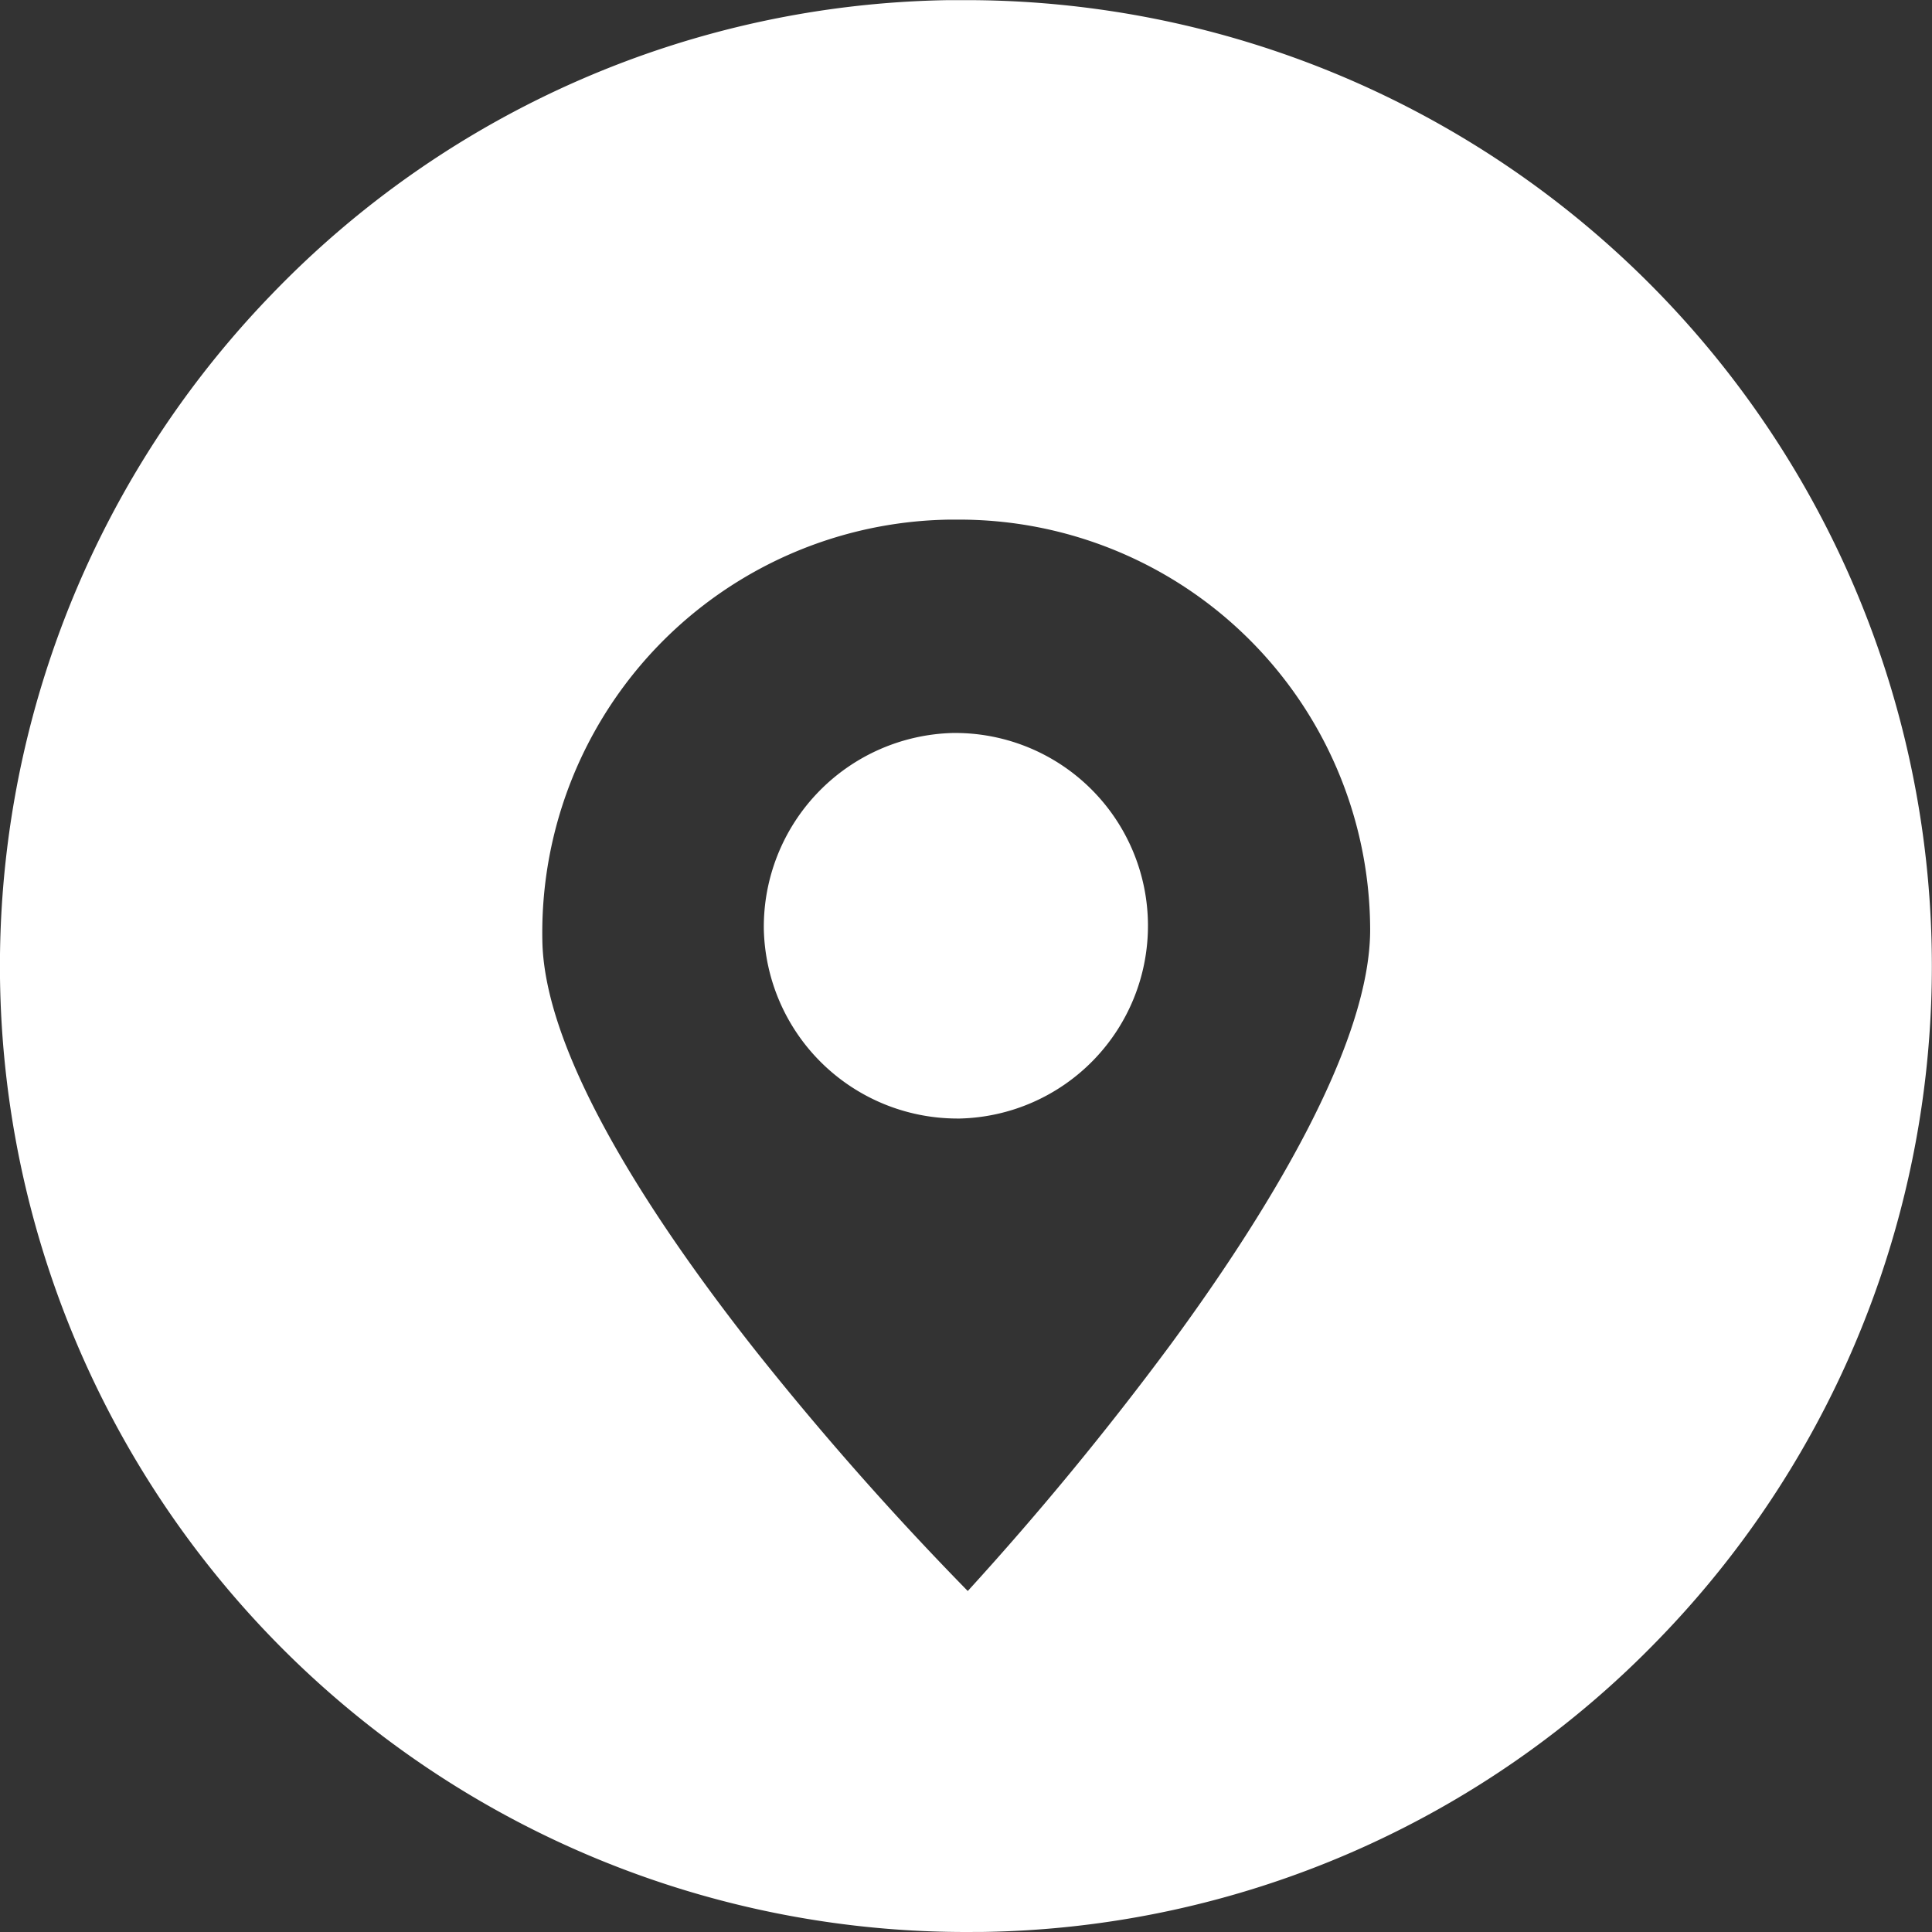 <svg xmlns="http://www.w3.org/2000/svg" width="30.001" height="30.001" viewBox="0 0 30.001 30.001">
  <rect x="0" y="0" width="30.001" height="30.001" fill="#333333" stroke="none"/>
  <path id="Subtraction_6" data-name="Subtraction 6" d="M15.359,30.364h0A15,15,0,0,1,4.573,4.943,14.9,14.9,0,0,1,15.1.365l.267,0a15,15,0,0,1,10.785,25.42,14.9,14.9,0,0,1-10.529,4.578ZM15.218,8.432H15.1a6.415,6.415,0,0,0-6.315,6.54c.032,1.839,1.827,4.487,3.326,6.384a48.1,48.1,0,0,0,3.28,3.713,48.626,48.626,0,0,0,3.148-3.825c1.432-1.948,3.133-4.656,3.1-6.5A6.381,6.381,0,0,0,15.218,8.432Zm0,9.3a3.008,3.008,0,0,1-2.994-2.942,3.012,3.012,0,0,1,2.941-3.045h.053a2.994,2.994,0,0,1,.051,5.987Z" transform="translate(-0.363 -0.363)" fill="#fff"/>
</svg>
